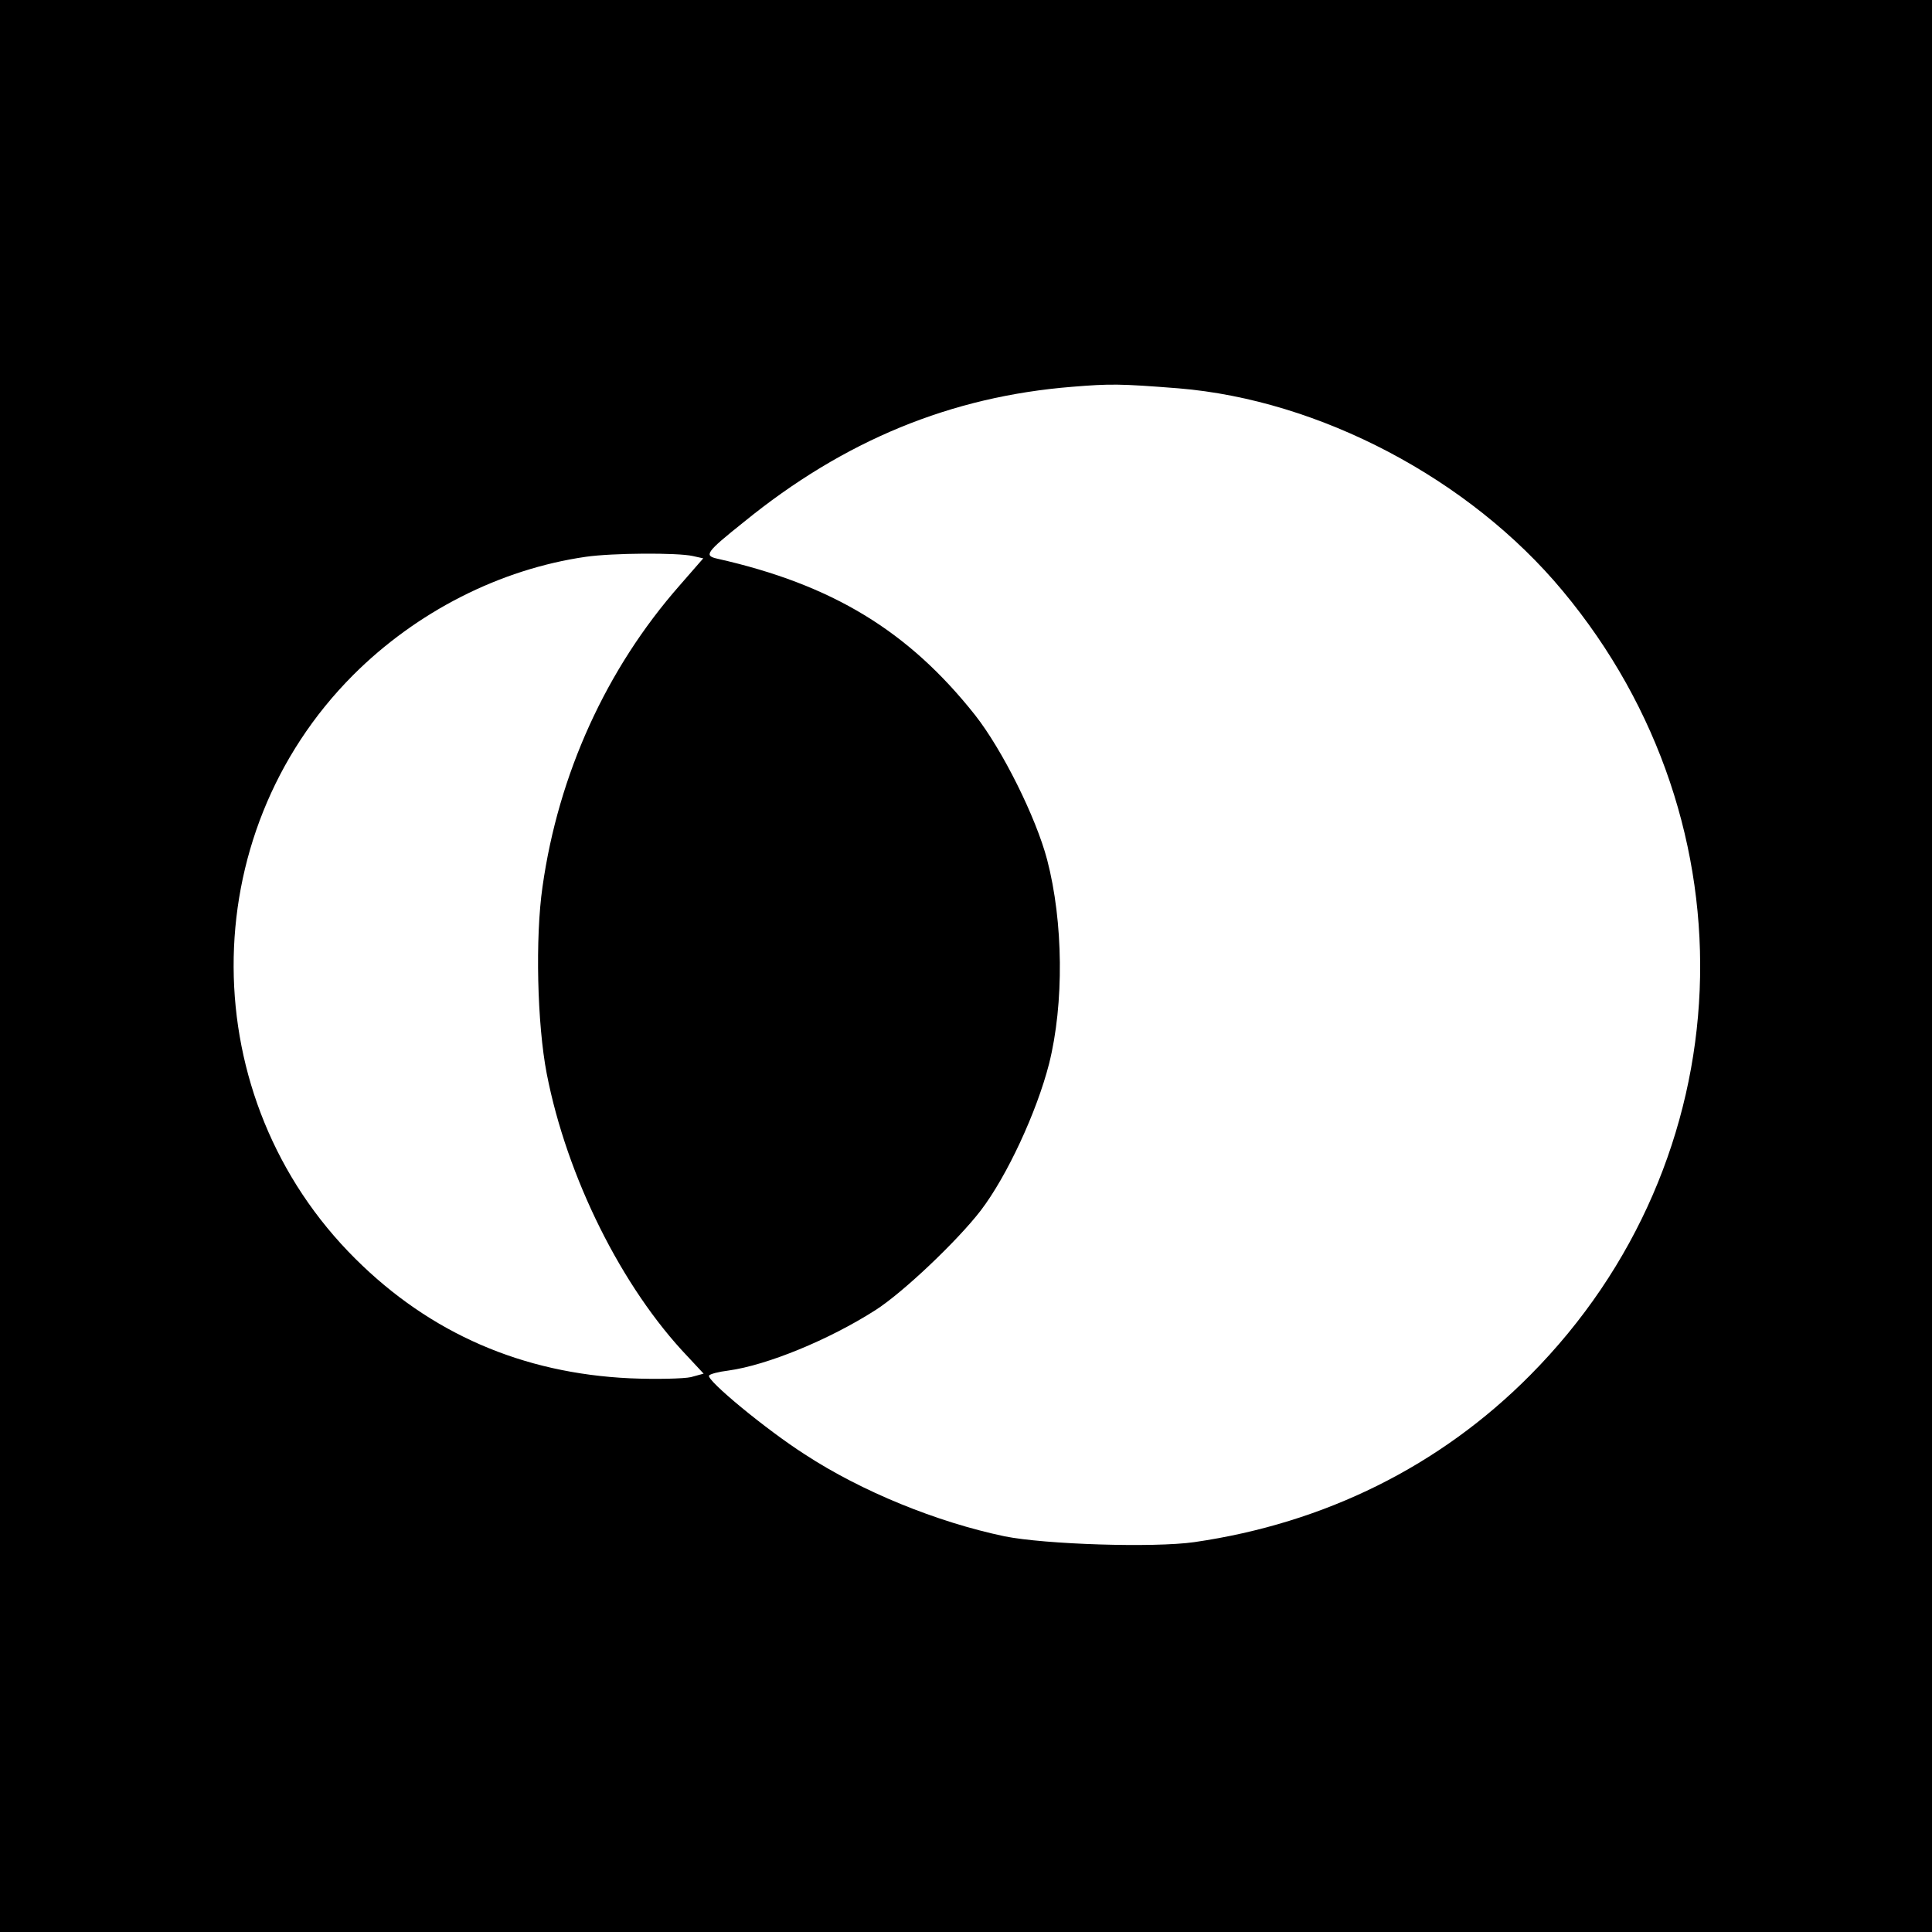 <?xml version="1.0" standalone="no"?>
<!DOCTYPE svg PUBLIC "-//W3C//DTD SVG 20010904//EN"
 "http://www.w3.org/TR/2001/REC-SVG-20010904/DTD/svg10.dtd">
<svg version="1.0" xmlns="http://www.w3.org/2000/svg"
 width="500pt" height="500pt" viewBox="0 0 500 500"
 preserveAspectRatio="xMidYMid meet">
<g transform="translate(0,500) scale(0.1,-0.1)"
fill="#000000" stroke="none">
<path d="M0 2500 l0 -2500 2500 0 2500 0 0 2500 0 2500 -2500 0 -2500 0 0
-2500z m3050 1495 c365 -30 753 -234 994 -524 505 -606 469 -1473 -84 -2030
-233 -235 -531 -383 -869 -432 -105 -15 -386 -6 -491 15 -176 37 -370 116
-517 212 -100 64 -255 192 -248 204 2 4 25 10 50 13 101 14 261 80 380 156 71
45 213 180 273 258 68 89 145 255 177 380 39 156 37 367 -5 528 -29 110 -116
285 -187 375 -172 217 -369 337 -666 404 -36 8 -31 16 68 95 259 211 536 325
850 350 98 8 123 8 275 -4z m-1257 -434 l27 -6 -61 -70 c-190 -216 -314 -489
-355 -780 -19 -131 -14 -355 11 -484 52 -267 194 -553 365 -732 l41 -44 -33
-9 c-18 -4 -89 -6 -158 -3 -278 13 -516 116 -710 309 -418 415 -421 1095 -6
1511 164 164 380 274 602 306 69 10 237 11 277 2z"/>
</g>
</svg>

